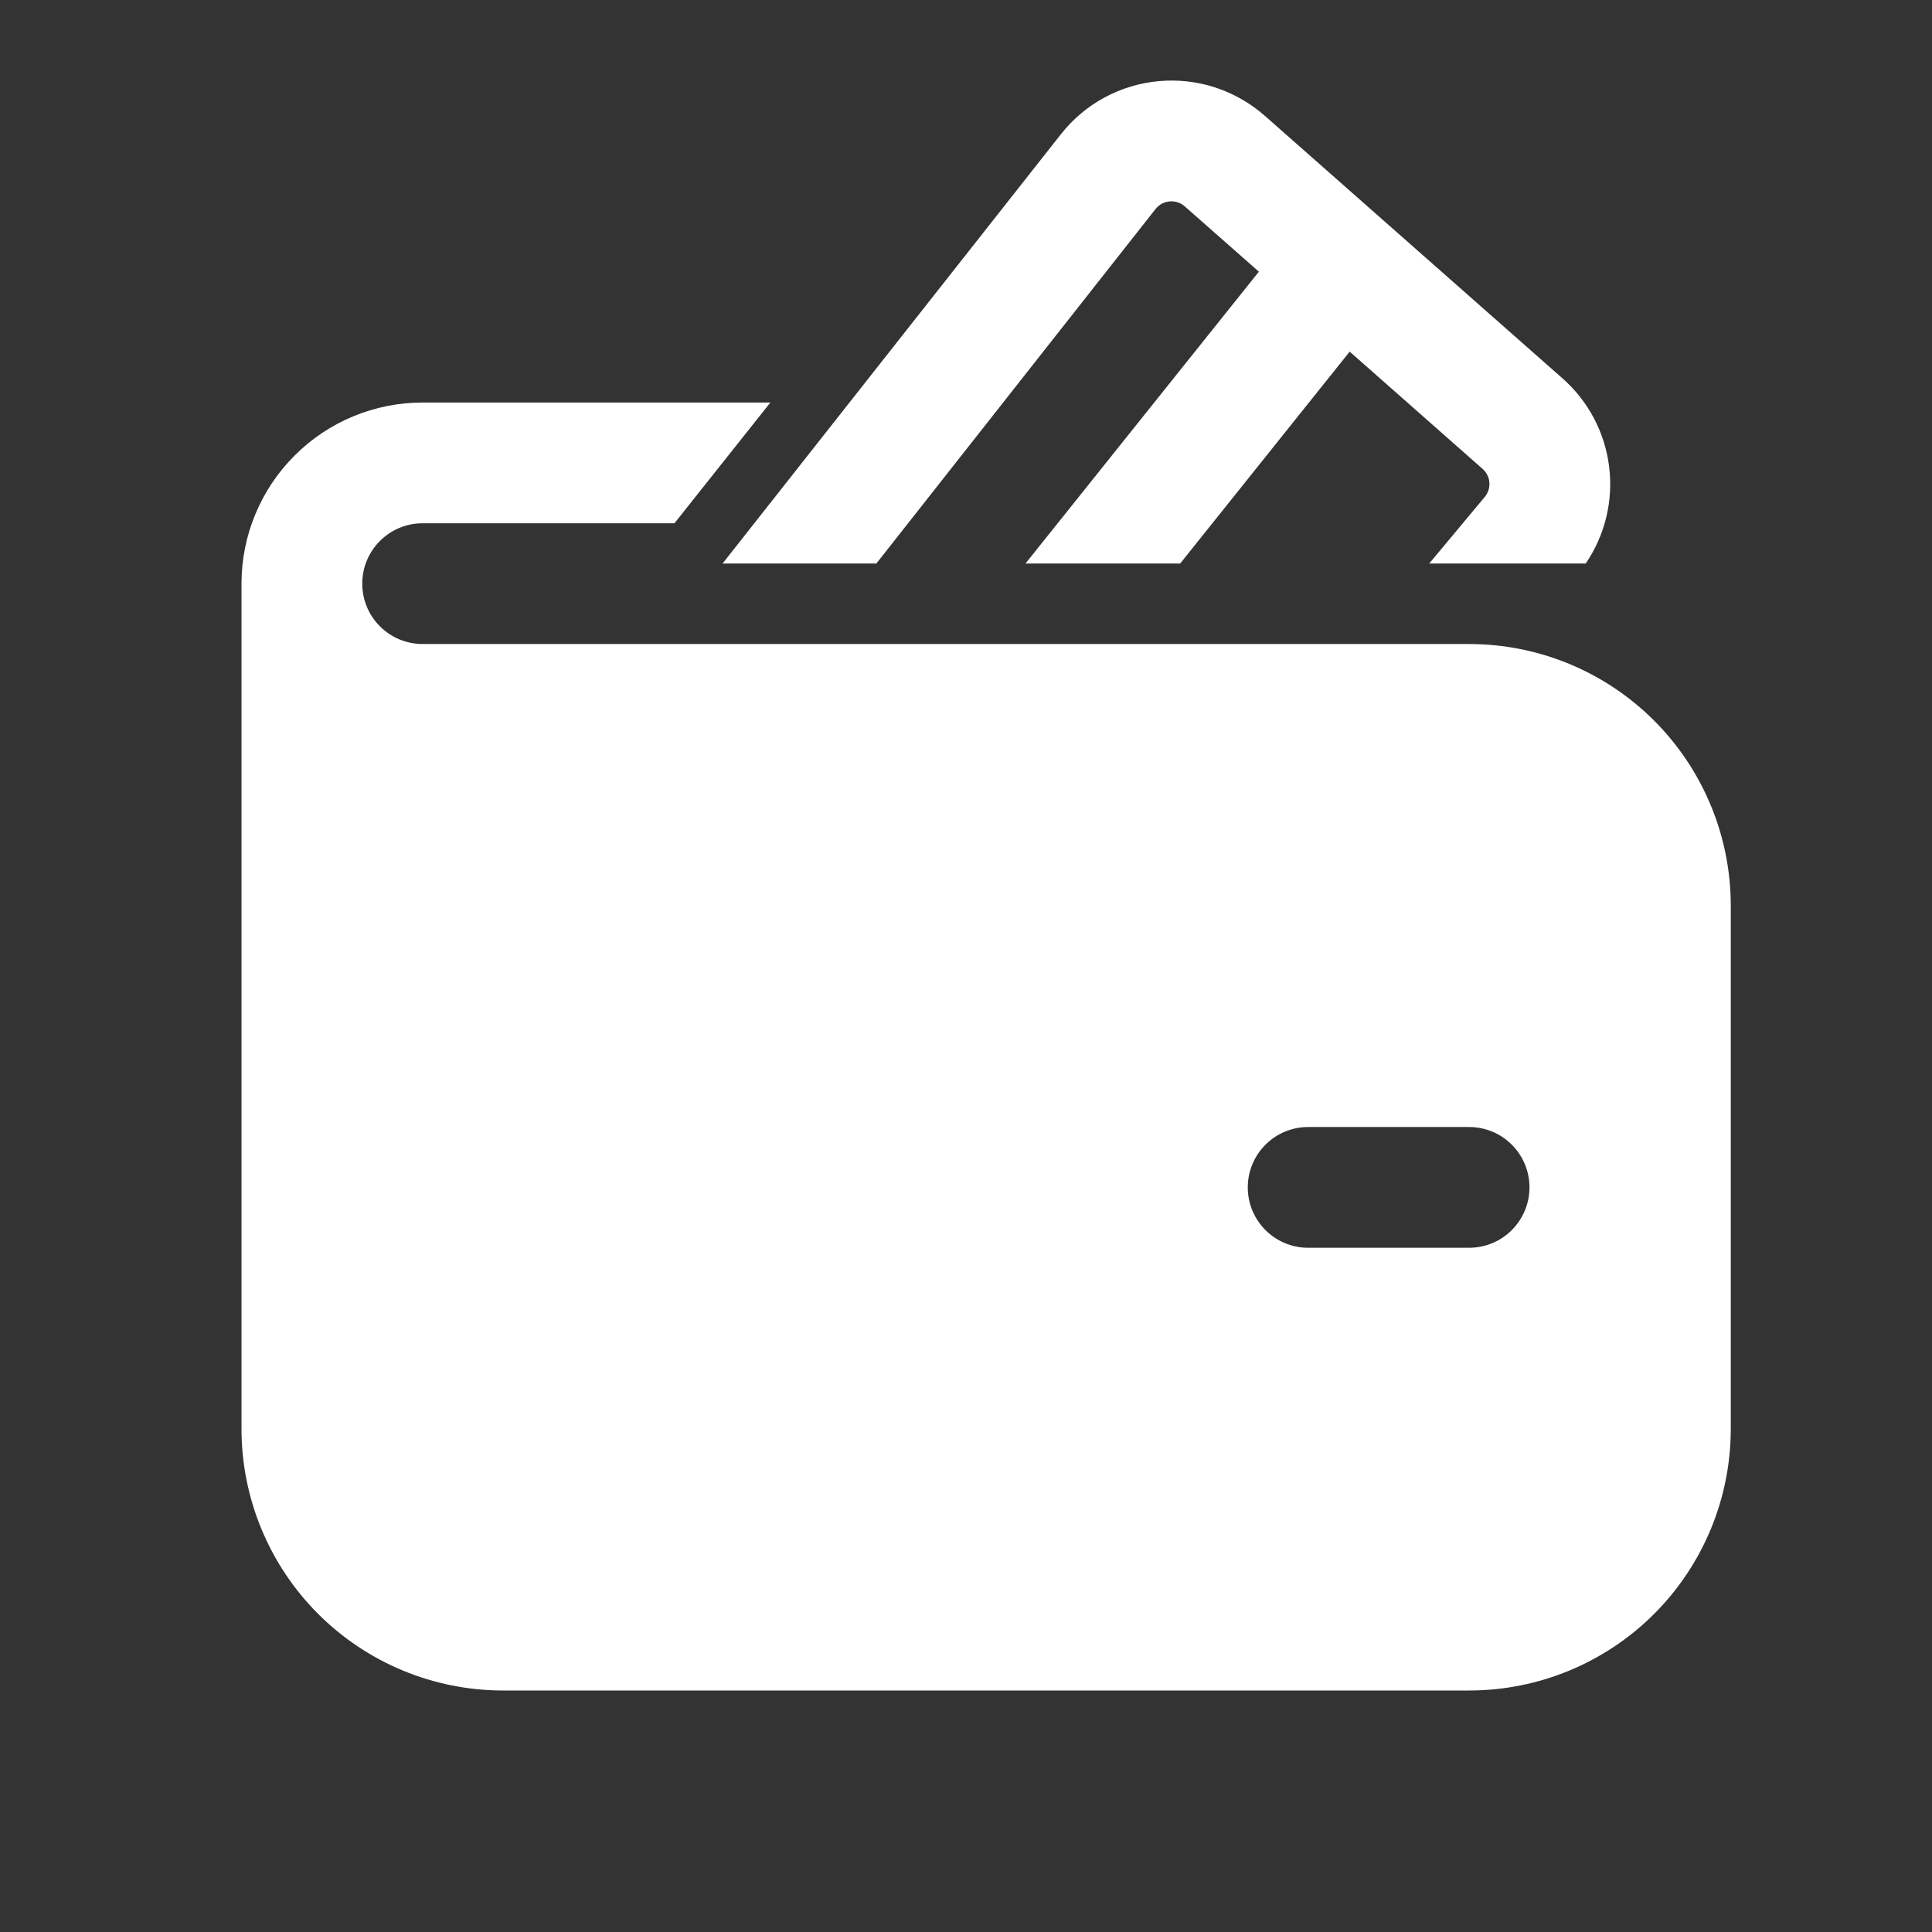 <svg width="32" height="32" viewBox="0 0 32 32" fill="none" xmlns="http://www.w3.org/2000/svg">
<rect x="0" y="0" width="32" height="32" fill="#333333" stroke="none"/>
<path d="M19.141 3.46C19.169 3.425 19.204 3.396 19.244 3.374C19.284 3.353 19.328 3.34 19.373 3.336C19.418 3.332 19.463 3.337 19.506 3.351C19.549 3.365 19.589 3.388 19.623 3.418L20.851 4.5L16.985 9.334H19.547L22.355 5.824L24.557 7.767C24.622 7.824 24.663 7.905 24.669 7.992C24.675 8.079 24.648 8.164 24.592 8.231L23.672 9.334H26.264C26.585 8.864 26.723 8.292 26.652 7.728C26.582 7.163 26.307 6.643 25.88 6.267L20.947 1.916C20.709 1.707 20.43 1.548 20.129 1.449C19.828 1.351 19.509 1.315 19.193 1.344C18.878 1.372 18.571 1.465 18.292 1.616C18.013 1.767 17.768 1.974 17.572 2.223L11.968 9.334H14.515L19.141 3.46V3.46ZM7 8.667C6.735 8.667 6.48 8.772 6.293 8.96C6.105 9.147 6 9.402 6 9.667C6 9.932 6.105 10.187 6.293 10.374C6.48 10.562 6.735 10.667 7 10.667H24.333C25.483 10.667 26.585 11.123 27.398 11.936C28.21 12.749 28.667 13.851 28.667 15V23.667C28.667 24.816 28.21 25.918 27.398 26.731C26.585 27.544 25.483 28 24.333 28H8.333C7.184 28 6.082 27.544 5.269 26.731C4.457 25.918 4 24.816 4 23.667V9.667C4 8.871 4.316 8.108 4.879 7.546C5.441 6.983 6.204 6.667 7 6.667H12.76L11.171 8.667H7ZM20.667 19.667C20.667 20.219 21.115 20.667 21.667 20.667H24.333C24.599 20.667 24.853 20.562 25.04 20.374C25.228 20.186 25.333 19.932 25.333 19.667C25.333 19.402 25.228 19.147 25.04 18.96C24.853 18.772 24.599 18.667 24.333 18.667H21.667C21.401 18.667 21.147 18.772 20.96 18.96C20.772 19.147 20.667 19.402 20.667 19.667V19.667Z" fill="white"/>
</svg>
